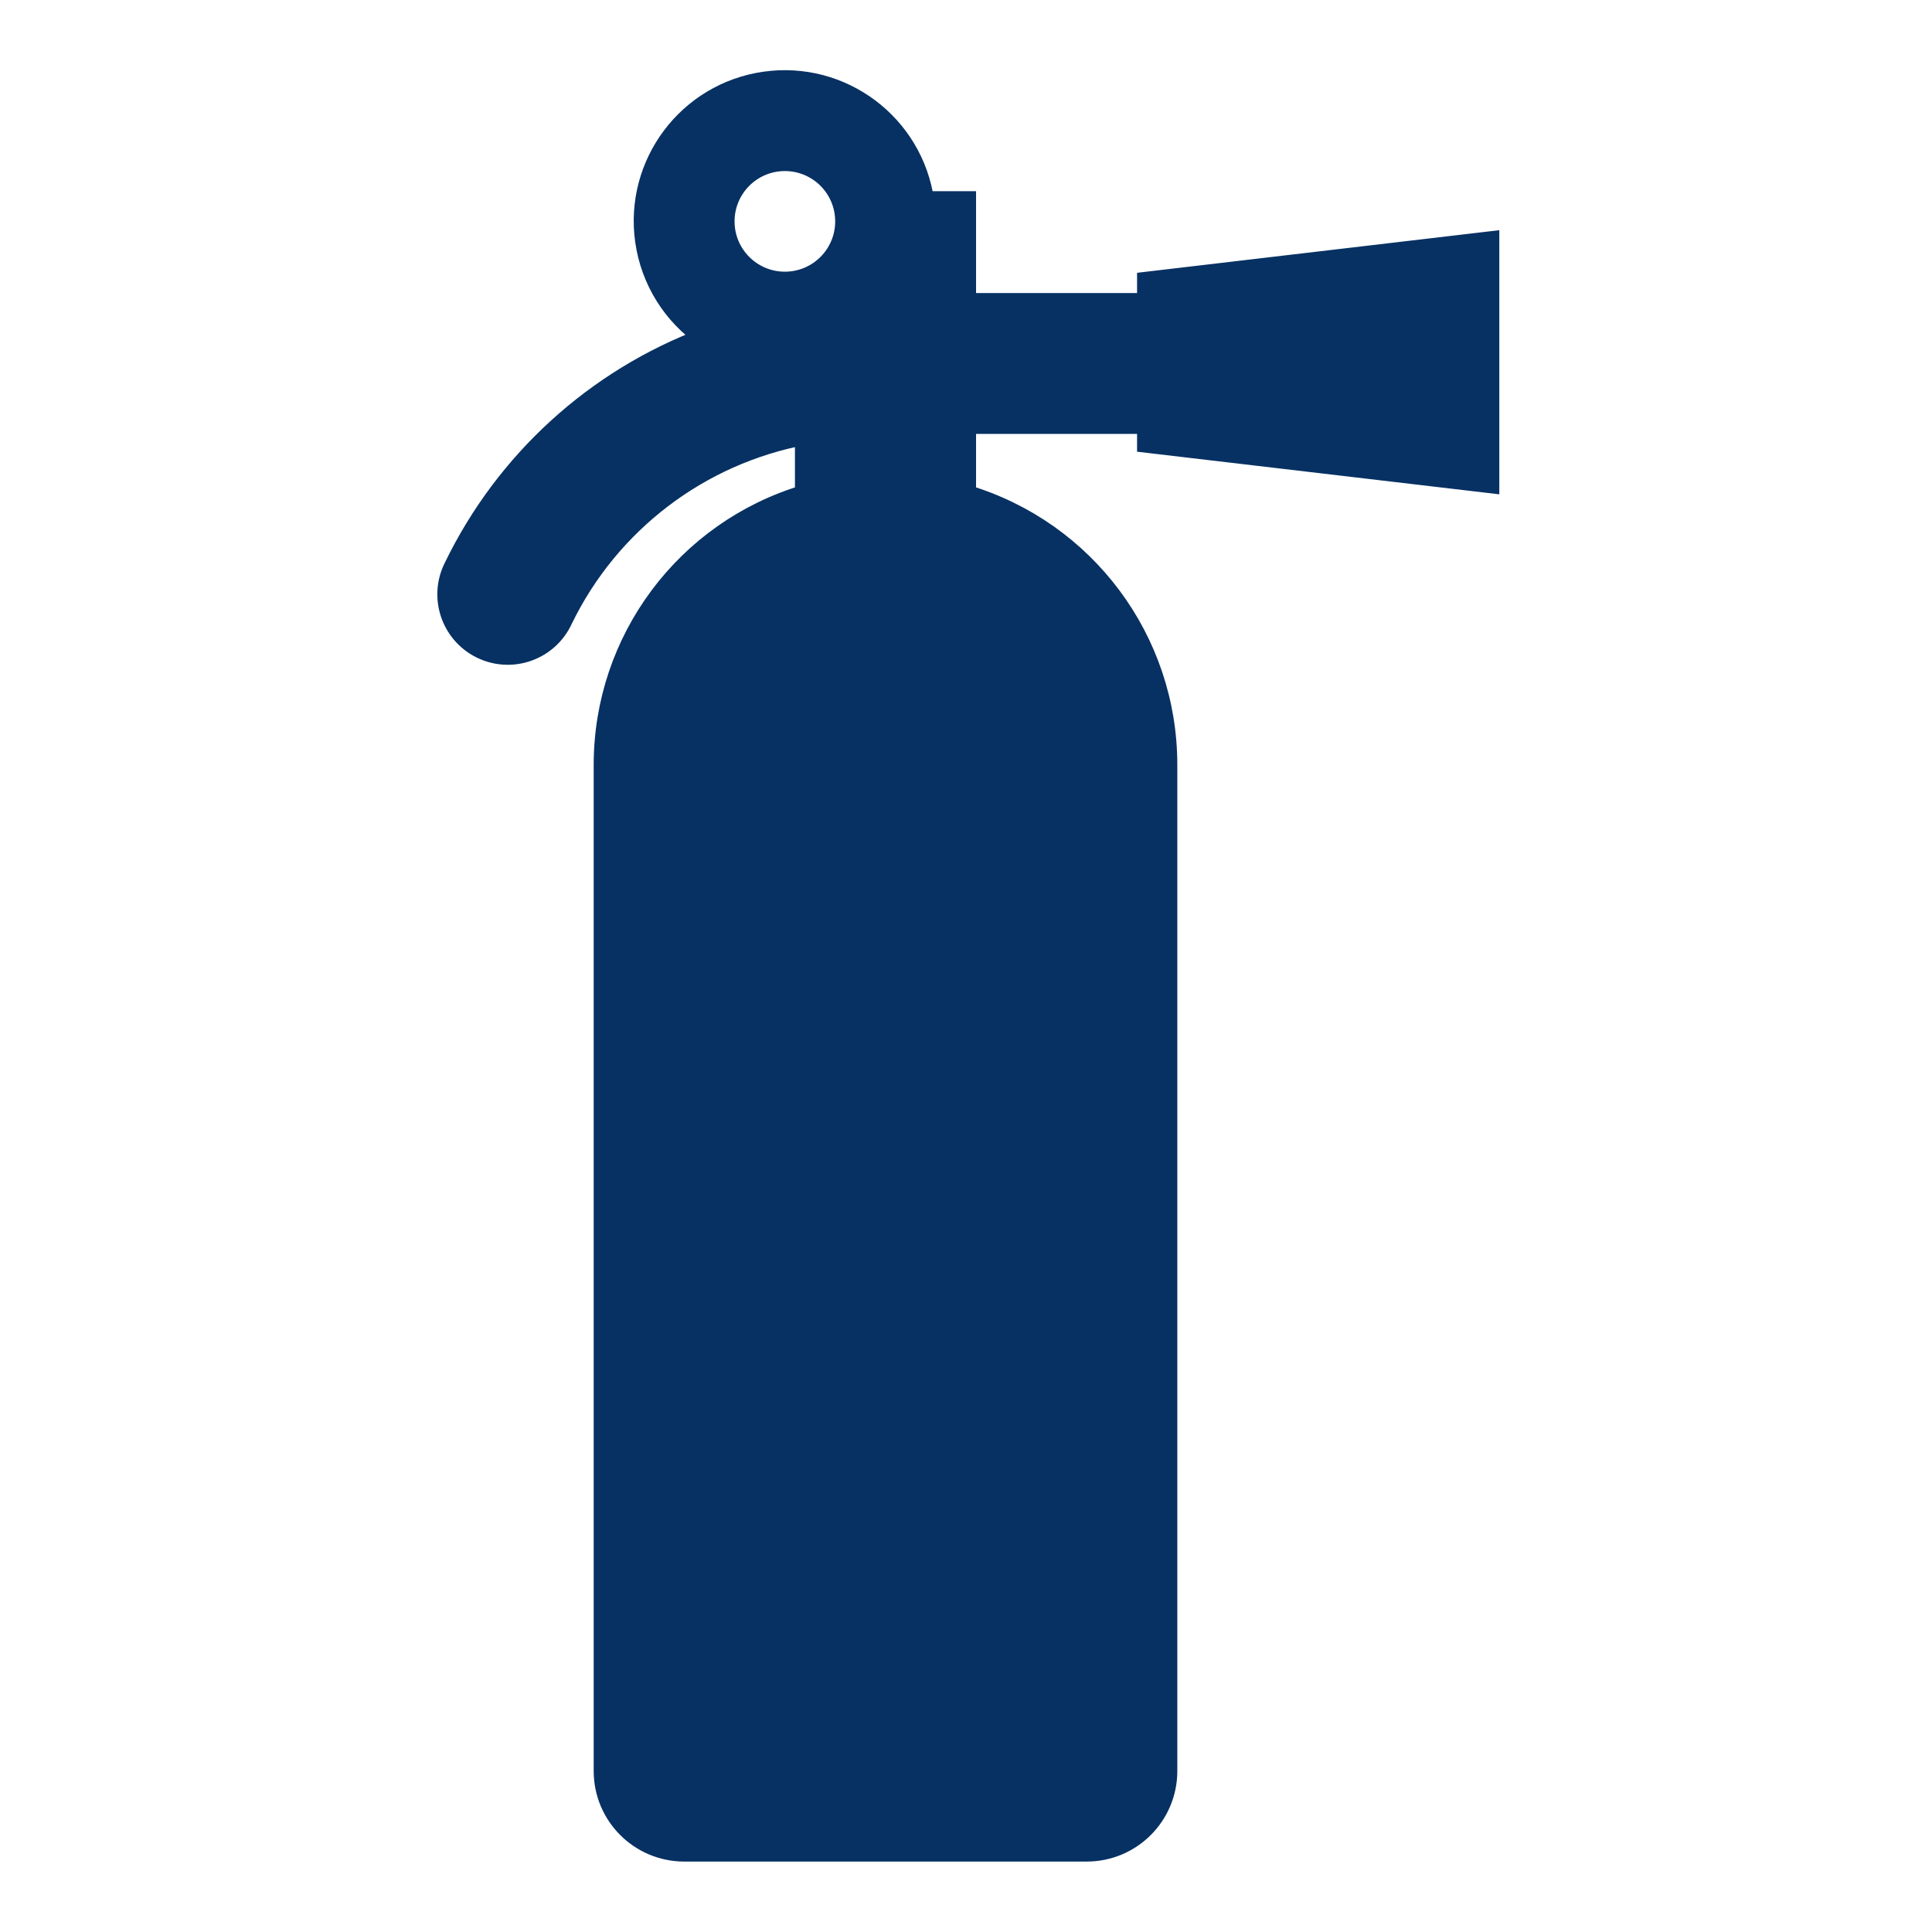 <?xml version="1.0" encoding="utf-8"?><svg width="96" height="96" xmlns="http://www.w3.org/2000/svg" xmlns:xlink="http://www.w3.org/1999/xlink" xml:space="preserve" overflow="hidden"><g transform="translate(-307 -389)"><path d="M381 413 381 401 364 403 364 404.061 355 404.061 355 399 352.92 399C352.375 395.173 348.83 392.512 345.002 393.058 341.175 393.603 338.515 397.148 339.06 400.975 339.338 402.926 340.425 404.669 342.055 405.777 336.581 407.833 332.105 411.915 329.555 417.177 328.806 418.655 329.398 420.46 330.876 421.209 332.354 421.957 334.159 421.366 334.908 419.888 334.926 419.851 334.944 419.814 334.961 419.777 337.292 414.983 341.759 411.579 347 410.605L347 413.587C341.068 415.356 337.001 420.81 337 427L337 477C337 479.209 338.791 481 341 481L361 481C363.209 481 365 479.209 365 477L365 427C364.999 420.81 360.932 415.356 355 413.587L355 410.061 364 410.061 364 411ZM346 397C347.657 397 349 398.343 349 400 349 401.657 347.657 403 346 403 344.343 403 343 401.657 343 400 343 398.343 344.343 397 346 397Z" stroke="#073163" fill="#073163"/></g></svg>